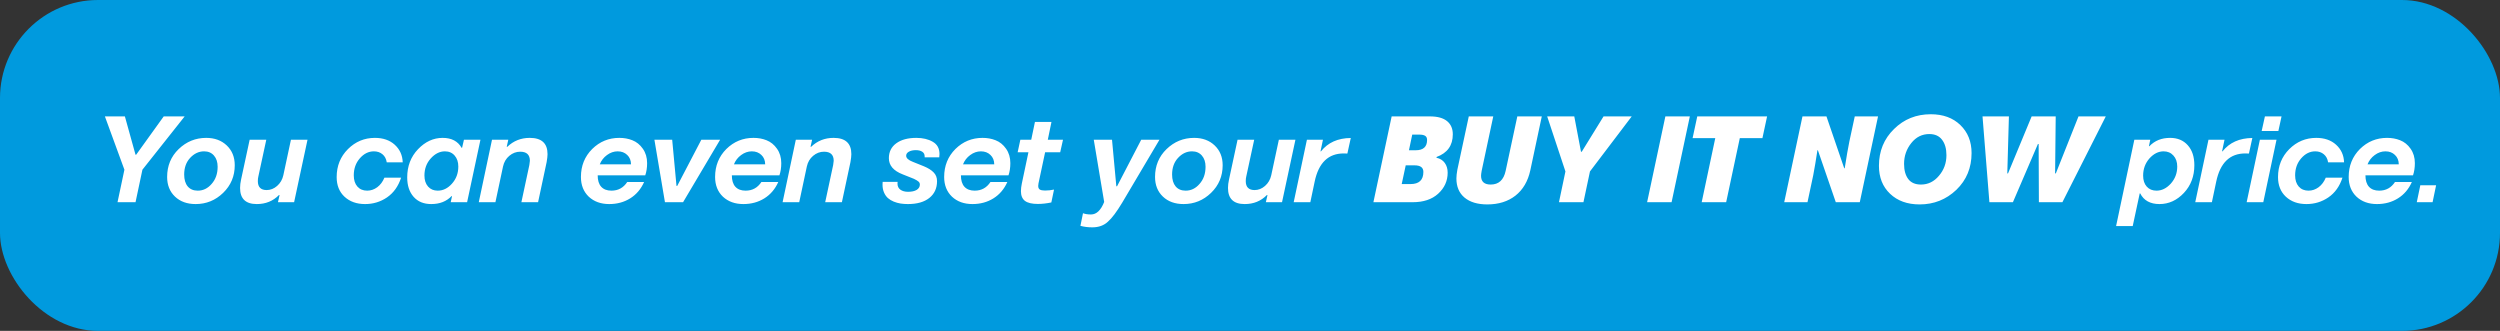 <svg width="408" height="54" viewBox="0 0 408 54" fill="none" xmlns="http://www.w3.org/2000/svg">
<rect x="0" y="0" width="408" height="54" fill="#333333" stroke="none"/>
<rect width="408" height="54" rx="16" fill="#009ADE"/>
<path d="M19.18 33L20.303 27.697L17.119 18.996H20.381L22.119 25.256H22.217L26.719 18.996H30.137L23.242 27.697L22.119 33H19.18ZM27.276 28.879C27.276 27.062 27.901 25.549 29.151 24.338C30.414 23.114 31.915 22.502 33.653 22.502C35.026 22.502 36.146 22.915 37.012 23.742C37.878 24.569 38.311 25.643 38.311 26.965C38.311 28.749 37.679 30.253 36.416 31.477C35.16 32.694 33.666 33.303 31.934 33.303C30.534 33.303 29.408 32.896 28.555 32.082C27.702 31.268 27.276 30.201 27.276 28.879ZM30.059 28.479C30.059 29.312 30.251 29.96 30.635 30.422C31.026 30.884 31.573 31.115 32.276 31.115C33.148 31.115 33.9 30.751 34.532 30.021C35.189 29.286 35.518 28.352 35.518 27.219C35.518 26.457 35.319 25.848 34.922 25.393C34.525 24.93 33.988 24.699 33.311 24.699C32.445 24.699 31.68 25.061 31.016 25.783C30.378 26.48 30.059 27.378 30.059 28.479ZM39.181 30.676C39.181 30.259 39.236 29.8 39.346 29.299L40.743 22.805H43.458L42.159 28.82C42.107 29.022 42.081 29.27 42.081 29.562C42.081 30.533 42.563 31.018 43.526 31.018C44.145 31.018 44.711 30.793 45.225 30.344C45.746 29.888 46.085 29.305 46.241 28.596L47.481 22.805H50.186L47.999 33H45.362L45.626 31.838H45.518C44.561 32.815 43.357 33.303 41.905 33.303C40.089 33.303 39.181 32.427 39.181 30.676ZM65.724 26.496H63.117C63.032 25.93 62.801 25.49 62.423 25.178C62.046 24.859 61.577 24.699 61.017 24.699C60.151 24.699 59.386 25.08 58.722 25.842C58.065 26.597 57.736 27.521 57.736 28.615C57.736 29.384 57.931 29.992 58.322 30.441C58.719 30.891 59.253 31.115 59.923 31.115C60.509 31.115 61.056 30.93 61.564 30.559C62.072 30.181 62.462 29.66 62.736 28.996H65.46C65.005 30.402 64.237 31.477 63.156 32.219C62.095 32.941 60.903 33.303 59.582 33.303C58.201 33.303 57.082 32.902 56.222 32.102C55.369 31.307 54.943 30.24 54.943 28.898C54.943 27.082 55.555 25.562 56.779 24.338C58.003 23.114 59.471 22.502 61.183 22.502C62.518 22.502 63.595 22.873 64.416 23.615C65.249 24.37 65.685 25.331 65.724 26.496ZM76.232 33H73.557L73.772 32.004H73.693C72.867 32.87 71.76 33.303 70.373 33.303C69.156 33.303 68.199 32.909 67.502 32.121C66.805 31.333 66.457 30.279 66.457 28.957C66.457 27.121 67.043 25.588 68.215 24.357C69.393 23.12 70.734 22.502 72.238 22.502C73.69 22.502 74.722 23.042 75.334 24.123H75.412L75.715 22.805H78.41L76.232 33ZM69.269 28.645C69.269 29.4 69.468 30.002 69.865 30.451C70.262 30.894 70.787 31.115 71.438 31.115C72.303 31.115 73.075 30.738 73.752 29.982C74.449 29.208 74.797 28.273 74.797 27.18C74.797 26.444 74.598 25.848 74.201 25.393C73.804 24.93 73.273 24.699 72.609 24.699C71.763 24.699 70.992 25.087 70.295 25.861C69.611 26.623 69.269 27.551 69.269 28.645ZM82.092 27.18L80.852 33H78.137L80.295 22.805H82.952L82.698 23.957H82.795C83.804 22.987 85.025 22.502 86.457 22.502C88.391 22.502 89.358 23.387 89.358 25.158C89.358 25.464 89.309 25.897 89.211 26.457L87.815 33H85.09L86.389 26.936C86.448 26.597 86.477 26.366 86.477 26.242C86.477 25.253 85.95 24.758 84.895 24.758C84.244 24.758 83.651 24.982 83.118 25.432C82.59 25.874 82.248 26.457 82.092 27.18ZM105.306 28.615H97.542C97.542 29.436 97.734 30.057 98.118 30.48C98.509 30.904 99.066 31.115 99.788 31.115C100.889 31.115 101.748 30.643 102.366 29.699H105.12C104.606 30.858 103.848 31.75 102.845 32.375C101.849 32.993 100.71 33.303 99.427 33.303C98.06 33.303 96.947 32.902 96.087 32.102C95.234 31.288 94.808 30.213 94.808 28.879C94.808 27.062 95.42 25.542 96.644 24.318C97.874 23.107 99.349 22.502 101.068 22.502C101.842 22.502 102.549 22.629 103.187 22.883C103.877 23.15 104.453 23.615 104.915 24.279C105.377 24.937 105.609 25.718 105.609 26.623C105.609 27.359 105.508 28.023 105.306 28.615ZM97.884 26.818H102.982C102.975 26.18 102.767 25.669 102.357 25.285C101.953 24.895 101.435 24.699 100.804 24.699C100.185 24.699 99.603 24.901 99.056 25.305C98.516 25.702 98.125 26.206 97.884 26.818ZM111.478 33H108.519L106.8 22.805H109.701L110.404 30.344H110.521L114.457 22.805H117.523L111.478 33ZM127.201 28.615H119.438C119.438 29.436 119.63 30.057 120.014 30.48C120.404 30.904 120.961 31.115 121.684 31.115C122.784 31.115 123.643 30.643 124.262 29.699H127.016C126.501 30.858 125.743 31.75 124.74 32.375C123.744 32.993 122.605 33.303 121.322 33.303C119.955 33.303 118.842 32.902 117.982 32.102C117.13 31.288 116.703 30.213 116.703 28.879C116.703 27.062 117.315 25.542 118.539 24.318C119.77 23.107 121.244 22.502 122.963 22.502C123.738 22.502 124.444 22.629 125.082 22.883C125.772 23.15 126.348 23.615 126.811 24.279C127.273 24.937 127.504 25.718 127.504 26.623C127.504 27.359 127.403 28.023 127.201 28.615ZM119.779 26.818H124.877C124.87 26.18 124.662 25.669 124.252 25.285C123.848 24.895 123.331 24.699 122.699 24.699C122.081 24.699 121.498 24.901 120.951 25.305C120.411 25.702 120.02 26.206 119.779 26.818ZM131.674 27.18L130.434 33H127.719L129.877 22.805H132.534L132.28 23.957H132.377C133.386 22.987 134.607 22.502 136.039 22.502C137.973 22.502 138.94 23.387 138.94 25.158C138.94 25.464 138.891 25.897 138.793 26.457L137.397 33H134.672L135.971 26.936C136.03 26.597 136.059 26.366 136.059 26.242C136.059 25.253 135.532 24.758 134.477 24.758C133.826 24.758 133.233 24.982 132.7 25.432C132.172 25.874 131.83 26.457 131.674 27.18ZM149.146 29.182L147.329 28.459C145.819 27.88 145.064 27.001 145.064 25.822C145.064 24.787 145.464 23.977 146.265 23.391C147.072 22.798 148.166 22.502 149.546 22.502C150.601 22.502 151.493 22.713 152.222 23.137C152.958 23.553 153.325 24.221 153.325 25.139C153.325 25.171 153.312 25.35 153.286 25.676H150.904V25.52C150.904 25.181 150.77 24.927 150.503 24.758C150.243 24.588 149.898 24.504 149.468 24.504C148.999 24.504 148.618 24.588 148.325 24.758C148.032 24.921 147.886 25.142 147.886 25.422C147.886 25.806 148.254 26.138 148.989 26.418L150.786 27.141C151.489 27.434 152.02 27.769 152.378 28.146C152.743 28.518 152.925 28.99 152.925 29.562C152.925 30.721 152.505 31.636 151.665 32.307C150.832 32.971 149.667 33.303 148.169 33.303C147.746 33.303 147.346 33.273 146.968 33.215C146.597 33.156 146.226 33.052 145.855 32.902C145.49 32.753 145.174 32.56 144.907 32.326C144.647 32.092 144.435 31.789 144.273 31.418C144.11 31.047 144.029 30.62 144.029 30.139C144.029 29.898 144.035 29.745 144.048 29.68H146.489C146.476 29.719 146.47 29.813 146.47 29.963C146.47 30.399 146.629 30.731 146.948 30.959C147.267 31.187 147.681 31.301 148.189 31.301C148.788 31.301 149.26 31.197 149.605 30.988C149.95 30.773 150.122 30.484 150.122 30.119C150.122 29.924 150.047 29.761 149.898 29.631C149.748 29.501 149.497 29.351 149.146 29.182ZM164.586 28.615H156.822C156.822 29.436 157.014 30.057 157.398 30.48C157.789 30.904 158.345 31.115 159.068 31.115C160.168 31.115 161.028 30.643 161.646 29.699H164.4C163.886 30.858 163.127 31.75 162.125 32.375C161.129 32.993 159.989 33.303 158.707 33.303C157.339 33.303 156.226 32.902 155.367 32.102C154.514 31.288 154.087 30.213 154.087 28.879C154.087 27.062 154.699 25.542 155.923 24.318C157.154 23.107 158.629 22.502 160.347 22.502C161.122 22.502 161.828 22.629 162.466 22.883C163.157 23.15 163.733 23.615 164.195 24.279C164.657 24.937 164.888 25.718 164.888 26.623C164.888 27.359 164.787 28.023 164.586 28.615ZM157.164 26.818H162.261C162.255 26.18 162.046 25.669 161.636 25.285C161.233 24.895 160.715 24.699 160.084 24.699C159.465 24.699 158.882 24.901 158.336 25.305C157.795 25.702 157.405 26.206 157.164 26.818ZM166.764 29.943L167.838 24.855H166.08L166.52 22.805H168.297L168.902 19.904H171.598L171.002 22.805H173.482L173.023 24.855H170.562L169.479 29.943C169.472 30.002 169.465 30.067 169.459 30.139C169.452 30.204 169.446 30.256 169.439 30.295C169.439 30.328 169.439 30.357 169.439 30.383C169.439 30.63 169.524 30.812 169.693 30.93C169.869 31.04 170.152 31.096 170.543 31.096C171.038 31.096 171.529 31.044 172.018 30.939L171.578 33.039C170.803 33.202 170.064 33.283 169.361 33.283C168.411 33.283 167.714 33.117 167.271 32.785C166.835 32.447 166.617 31.919 166.617 31.203C166.617 30.826 166.666 30.406 166.764 29.943ZM178.268 37.102C177.572 37.102 176.924 37.02 176.325 36.857L176.745 34.797C177.103 34.934 177.536 35.002 178.044 35.002C178.942 35.002 179.662 34.322 180.202 32.961L178.503 22.805H181.481L182.184 30.402H182.302L186.247 22.805H189.225L183.141 33.078C182.243 34.575 181.465 35.611 180.807 36.184C180.15 36.796 179.304 37.102 178.268 37.102ZM188.503 28.879C188.503 27.062 189.128 25.549 190.378 24.338C191.641 23.114 193.142 22.502 194.88 22.502C196.254 22.502 197.374 22.915 198.239 23.742C199.105 24.569 199.538 25.643 199.538 26.965C199.538 28.749 198.907 30.253 197.644 31.477C196.387 32.694 194.893 33.303 193.161 33.303C191.762 33.303 190.635 32.896 189.782 32.082C188.93 31.268 188.503 30.201 188.503 28.879ZM191.286 28.479C191.286 29.312 191.478 29.96 191.863 30.422C192.253 30.884 192.8 31.115 193.503 31.115C194.376 31.115 195.127 30.751 195.759 30.021C196.417 29.286 196.745 28.352 196.745 27.219C196.745 26.457 196.547 25.848 196.15 25.393C195.752 24.93 195.215 24.699 194.538 24.699C193.672 24.699 192.907 25.061 192.243 25.783C191.605 26.48 191.286 27.378 191.286 28.479ZM200.408 30.676C200.408 30.259 200.463 29.8 200.574 29.299L201.97 22.805H204.685L203.386 28.82C203.334 29.022 203.308 29.27 203.308 29.562C203.308 30.533 203.79 31.018 204.754 31.018C205.372 31.018 205.938 30.793 206.453 30.344C206.974 29.888 207.312 29.305 207.468 28.596L208.709 22.805H211.414L209.226 33H206.589L206.853 31.838H206.746C205.789 32.815 204.584 33.303 203.132 33.303C201.316 33.303 200.408 32.427 200.408 30.676ZM214.549 29.66L213.846 33H211.131L213.289 22.805H215.906L215.506 24.699H215.584C216.717 23.267 218.338 22.541 220.447 22.521L219.891 25.061C219.826 25.047 219.643 25.041 219.344 25.041C216.792 25.021 215.193 26.561 214.549 29.66ZM230.555 33H224.139L227.118 18.996H233.358C234.602 18.996 235.536 19.253 236.161 19.768C236.786 20.282 237.098 20.998 237.098 21.916C237.098 23.739 236.216 24.973 234.452 25.617L234.432 25.744C235.025 25.874 235.477 26.158 235.79 26.594C236.102 27.03 236.259 27.557 236.259 28.176C236.259 29.53 235.738 30.679 234.696 31.623C233.68 32.541 232.3 33 230.555 33ZM230.858 26.984H229.413L228.759 30.041H230.194C231.594 30.041 232.294 29.38 232.294 28.059C232.294 27.342 231.815 26.984 230.858 26.984ZM231.571 21.965H230.477L229.94 24.523H231.034C232.277 24.523 232.899 23.963 232.899 22.844C232.899 22.525 232.795 22.3 232.587 22.17C232.385 22.033 232.046 21.965 231.571 21.965ZM242.724 33.361C241.142 33.361 239.905 32.99 239.013 32.248C238.127 31.506 237.685 30.464 237.685 29.123C237.685 28.745 237.737 28.27 237.841 27.697L239.706 18.996H243.7L241.806 27.883C241.741 28.26 241.708 28.527 241.708 28.684C241.708 29.641 242.232 30.119 243.28 30.119C244.589 30.119 245.403 29.374 245.722 27.883L247.626 18.996H251.62L249.745 27.805C249.355 29.588 248.547 30.962 247.323 31.926C246.099 32.883 244.566 33.361 242.724 33.361ZM254.423 33L255.478 27.98L252.5 18.996H256.923L258.017 24.758H258.144L261.699 18.996H266.298L259.482 27.98L258.418 33H254.423ZM275.782 18.996L272.803 33H268.809L271.788 18.996H275.782ZM279.932 22.541H276.231L276.993 18.996H288.389L287.628 22.541H283.936L281.71 33H277.716L279.932 22.541ZM295.92 28.596L294.982 33H291.183L294.162 18.996H298.078L300.978 27.463H301.056C301.343 25.614 301.597 24.152 301.818 23.078L302.697 18.996H306.496L303.517 33H299.601L296.681 24.523H296.603C296.375 26.047 296.147 27.404 295.92 28.596ZM306.643 27.062C306.643 24.66 307.463 22.658 309.104 21.057C310.731 19.449 312.73 18.645 315.1 18.645C317.105 18.645 318.713 19.23 319.924 20.402C321.148 21.587 321.76 23.114 321.76 24.982C321.76 27.385 320.933 29.384 319.279 30.979C317.613 32.567 315.614 33.361 313.283 33.361C311.285 33.361 309.676 32.782 308.459 31.623C307.248 30.471 306.643 28.951 306.643 27.062ZM310.744 26.74C310.744 27.788 310.972 28.615 311.428 29.221C311.883 29.82 312.574 30.119 313.498 30.119C314.657 30.119 315.637 29.641 316.438 28.684C317.251 27.733 317.658 26.613 317.658 25.324C317.658 24.27 317.421 23.433 316.945 22.814C316.477 22.189 315.783 21.877 314.865 21.877C313.687 21.877 312.707 22.365 311.926 23.342C311.138 24.325 310.744 25.458 310.744 26.74ZM328.508 33H324.67L323.547 18.996H327.854L327.59 28.303H327.707L331.565 18.996H335.491L335.393 28.303H335.51L339.211 18.996H343.664L336.584 33H332.746L332.707 23.498H332.59L328.508 33ZM348.06 36.897H345.345L348.323 22.805H350.921L350.706 23.859H350.784C351.65 22.954 352.777 22.502 354.163 22.502C355.374 22.502 356.334 22.902 357.044 23.703C357.76 24.497 358.118 25.585 358.118 26.965C358.118 28.762 357.552 30.266 356.419 31.477C355.28 32.694 353.948 33.303 352.425 33.303C350.921 33.303 349.873 32.723 349.28 31.564H349.202L348.06 36.897ZM349.759 28.664C349.759 29.413 349.954 30.009 350.345 30.451C350.742 30.894 351.276 31.115 351.946 31.115C352.793 31.115 353.564 30.738 354.261 29.982C354.971 29.195 355.325 28.26 355.325 27.18C355.325 26.438 355.117 25.838 354.7 25.383C354.29 24.927 353.756 24.699 353.099 24.699C352.252 24.699 351.481 25.087 350.784 25.861C350.101 26.643 349.759 27.577 349.759 28.664ZM361.683 29.66L360.98 33H358.265L360.423 22.805H363.041L362.64 24.699H362.718C363.851 23.267 365.472 22.541 367.582 22.521L367.025 25.061C366.96 25.047 366.778 25.041 366.478 25.041C363.926 25.021 362.328 26.561 361.683 29.66ZM371.527 22.805L369.369 33H366.654L368.812 22.805H371.527ZM369.105 21.379L369.633 18.996H372.348L371.83 21.379H369.105ZM382.553 26.496H379.946C379.861 25.93 379.63 25.49 379.252 25.178C378.875 24.859 378.406 24.699 377.846 24.699C376.98 24.699 376.215 25.08 375.551 25.842C374.894 26.597 374.565 27.521 374.565 28.615C374.565 29.384 374.76 29.992 375.151 30.441C375.548 30.891 376.082 31.115 376.752 31.115C377.338 31.115 377.885 30.93 378.393 30.559C378.901 30.181 379.291 29.66 379.565 28.996H382.289C381.834 30.402 381.066 31.477 379.985 32.219C378.924 32.941 377.732 33.303 376.411 33.303C375.03 33.303 373.911 32.902 373.051 32.102C372.198 31.307 371.772 30.24 371.772 28.898C371.772 27.082 372.384 25.562 373.608 24.338C374.832 23.114 376.3 22.502 378.012 22.502C379.347 22.502 380.424 22.873 381.245 23.615C382.078 24.37 382.514 25.331 382.553 26.496ZM393.804 28.615H386.04C386.04 29.436 386.232 30.057 386.616 30.48C387.007 30.904 387.563 31.115 388.286 31.115C389.386 31.115 390.246 30.643 390.864 29.699H393.618C393.104 30.858 392.345 31.75 391.343 32.375C390.346 32.993 389.207 33.303 387.925 33.303C386.557 33.303 385.444 32.902 384.585 32.102C383.732 31.288 383.305 30.213 383.305 28.879C383.305 27.062 383.917 25.542 385.141 24.318C386.372 23.107 387.846 22.502 389.565 22.502C390.34 22.502 391.046 22.629 391.684 22.883C392.374 23.15 392.951 23.615 393.413 24.279C393.875 24.937 394.106 25.718 394.106 26.623C394.106 27.359 394.005 28.023 393.804 28.615ZM386.382 26.818H391.479C391.473 26.18 391.264 25.669 390.854 25.285C390.451 24.895 389.933 24.699 389.302 24.699C388.683 24.699 388.1 24.901 387.554 25.305C387.013 25.702 386.623 26.206 386.382 26.818ZM397.573 30.236L396.997 33H394.419L394.995 30.236H397.573Z" fill="white"/>
</svg>
